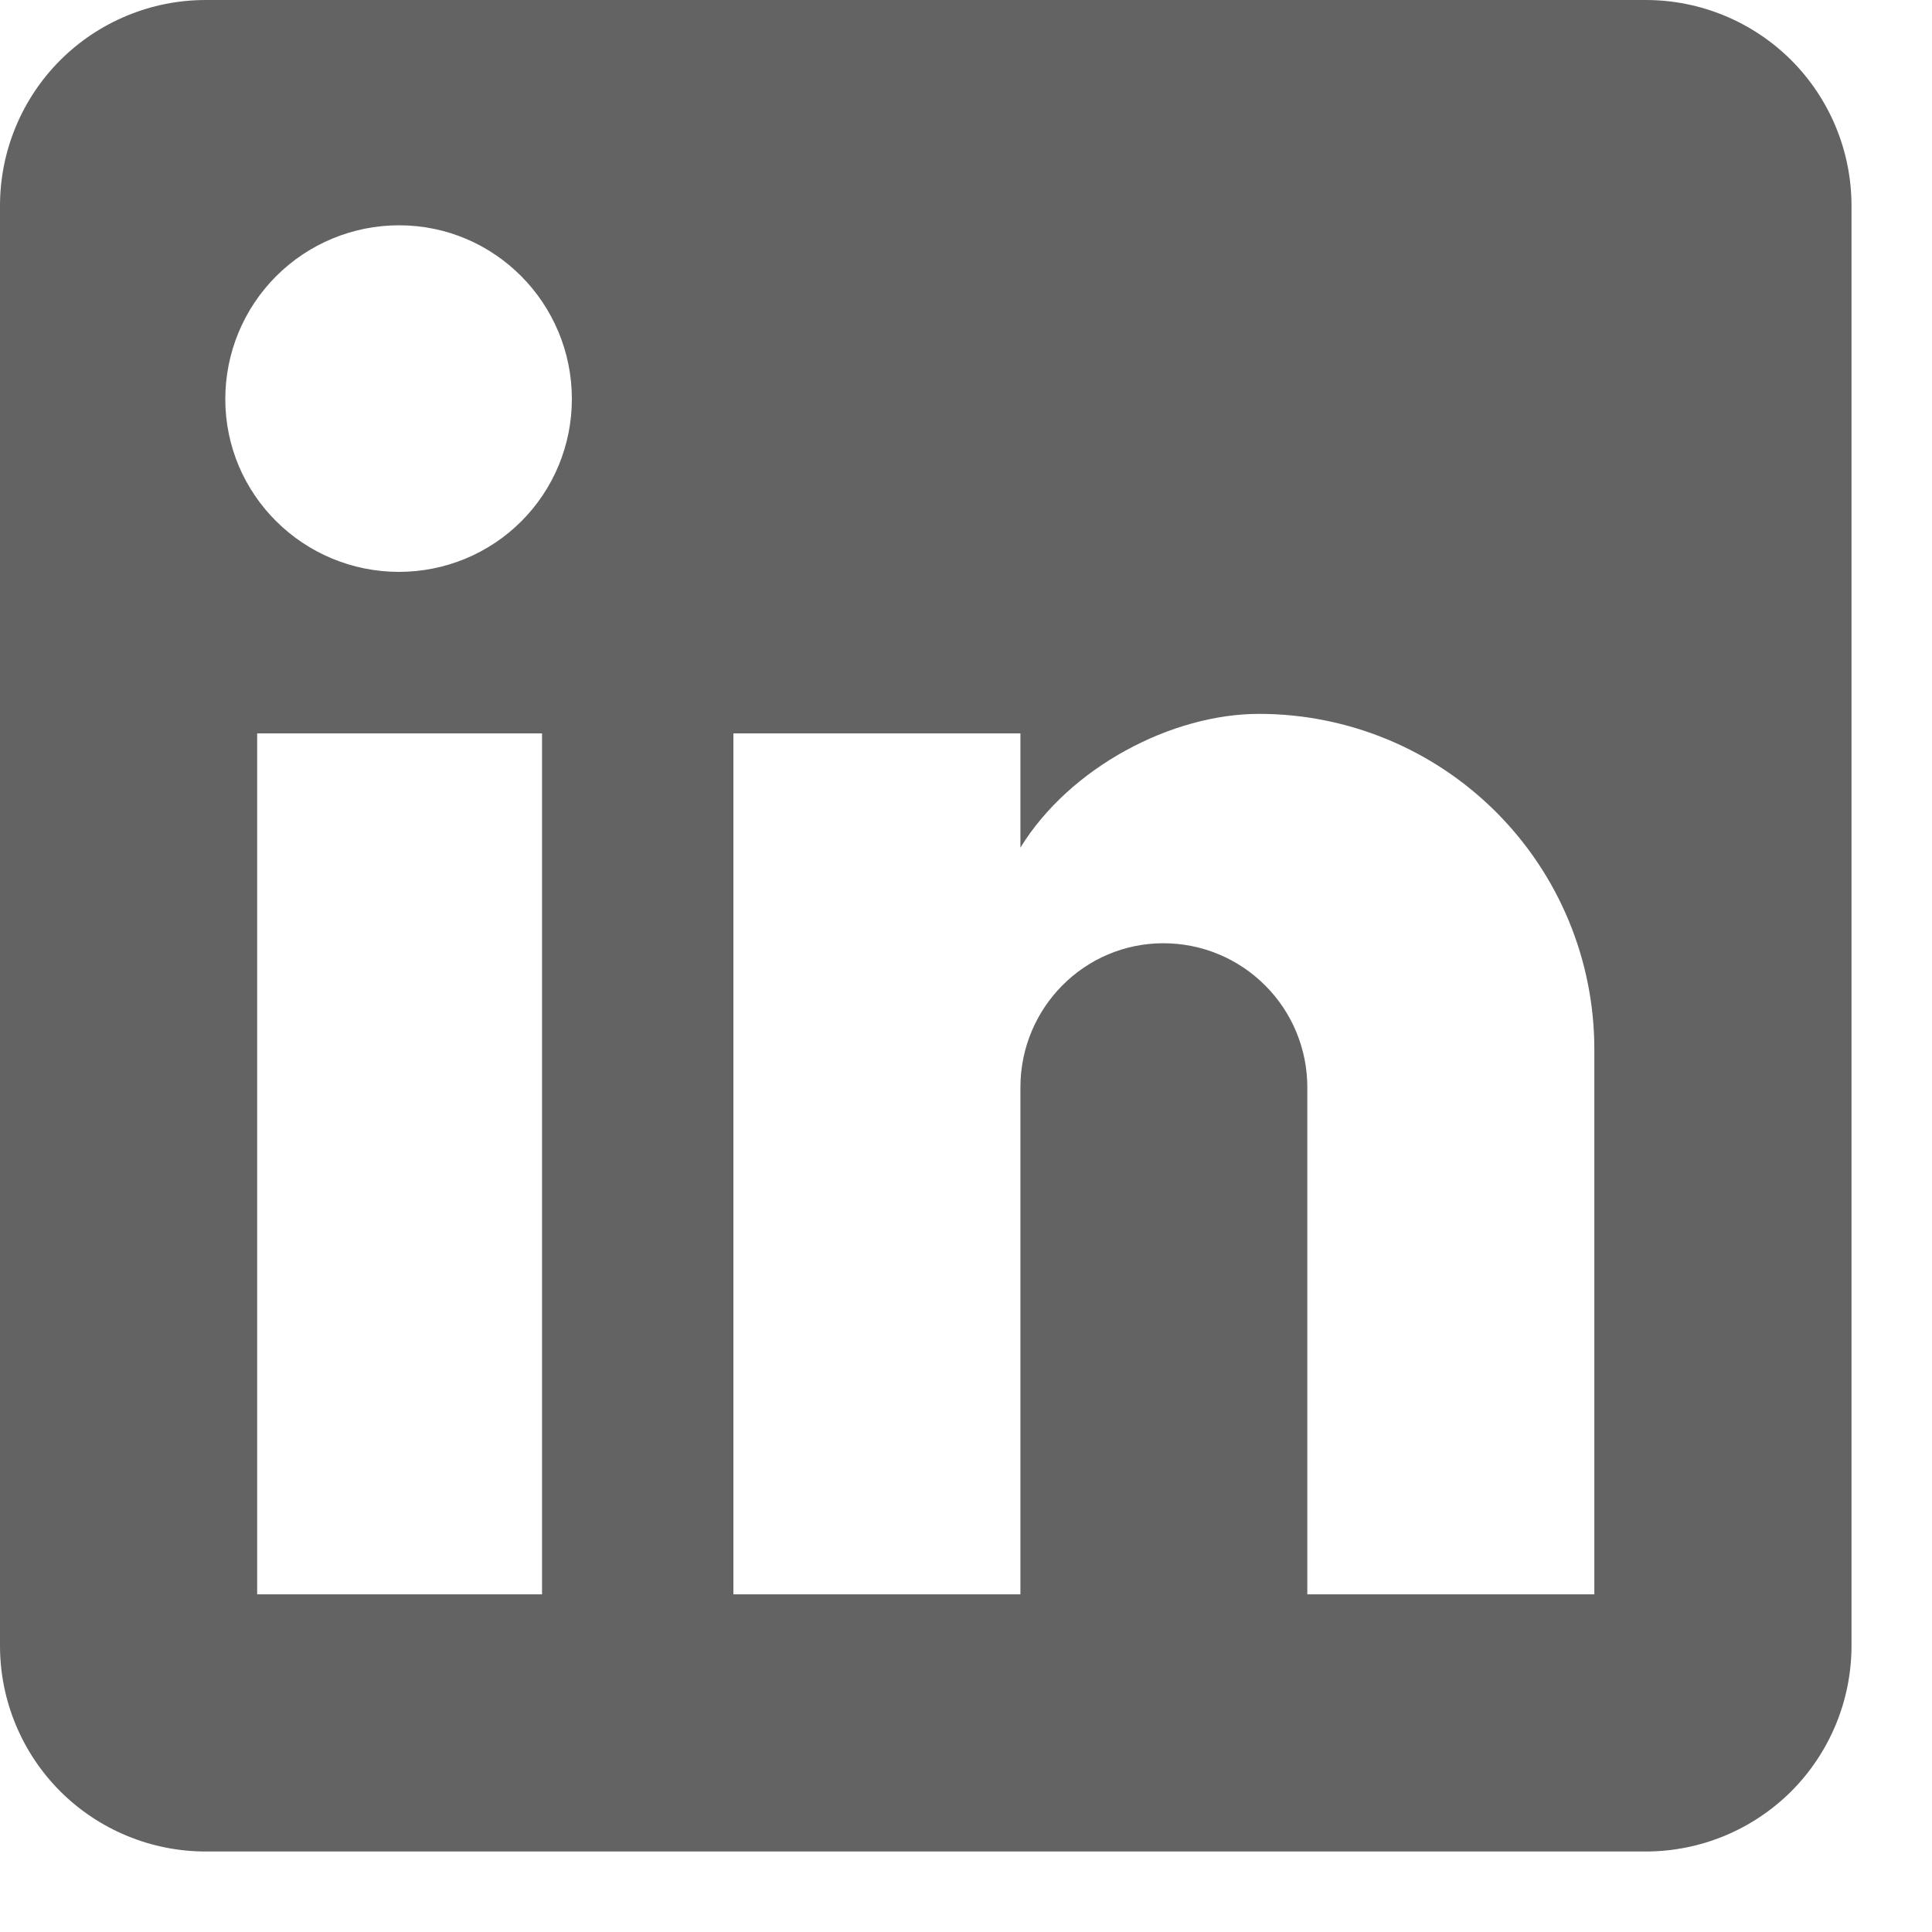 <svg width="18" height="18" viewBox="0 0 18 18" fill="none" xmlns="http://www.w3.org/2000/svg">
<path id="Vector" d="M15.333 0C15.842 0 16.329 0.202 16.689 0.561C17.048 0.921 17.25 1.408 17.25 1.917V15.333C17.25 15.842 17.048 16.329 16.689 16.689C16.329 17.048 15.842 17.25 15.333 17.25H1.917C1.408 17.25 0.921 17.048 0.561 16.689C0.202 16.329 0 15.842 0 15.333V1.917C0 1.408 0.202 0.921 0.561 0.561C0.921 0.202 1.408 0 1.917 0H15.333ZM14.854 14.854V9.775C14.854 8.946 14.525 8.152 13.939 7.566C13.353 6.98 12.559 6.651 11.73 6.651C10.915 6.651 9.967 7.149 9.507 7.897V6.833H6.833V14.854H9.507V10.13C9.507 9.392 10.101 8.788 10.839 8.788C11.195 8.788 11.536 8.929 11.787 9.181C12.039 9.432 12.18 9.774 12.18 10.13V14.854H14.854ZM3.718 5.328C4.145 5.328 4.555 5.159 4.857 4.857C5.159 4.555 5.328 4.145 5.328 3.718C5.328 2.827 4.61 2.099 3.718 2.099C3.289 2.099 2.877 2.269 2.573 2.573C2.269 2.877 2.099 3.289 2.099 3.718C2.099 4.61 2.827 5.328 3.718 5.328ZM5.05 14.854V6.833H2.396V14.854H5.05Z" fill="#222222" fill-opacity="0.7"/>
</svg>

